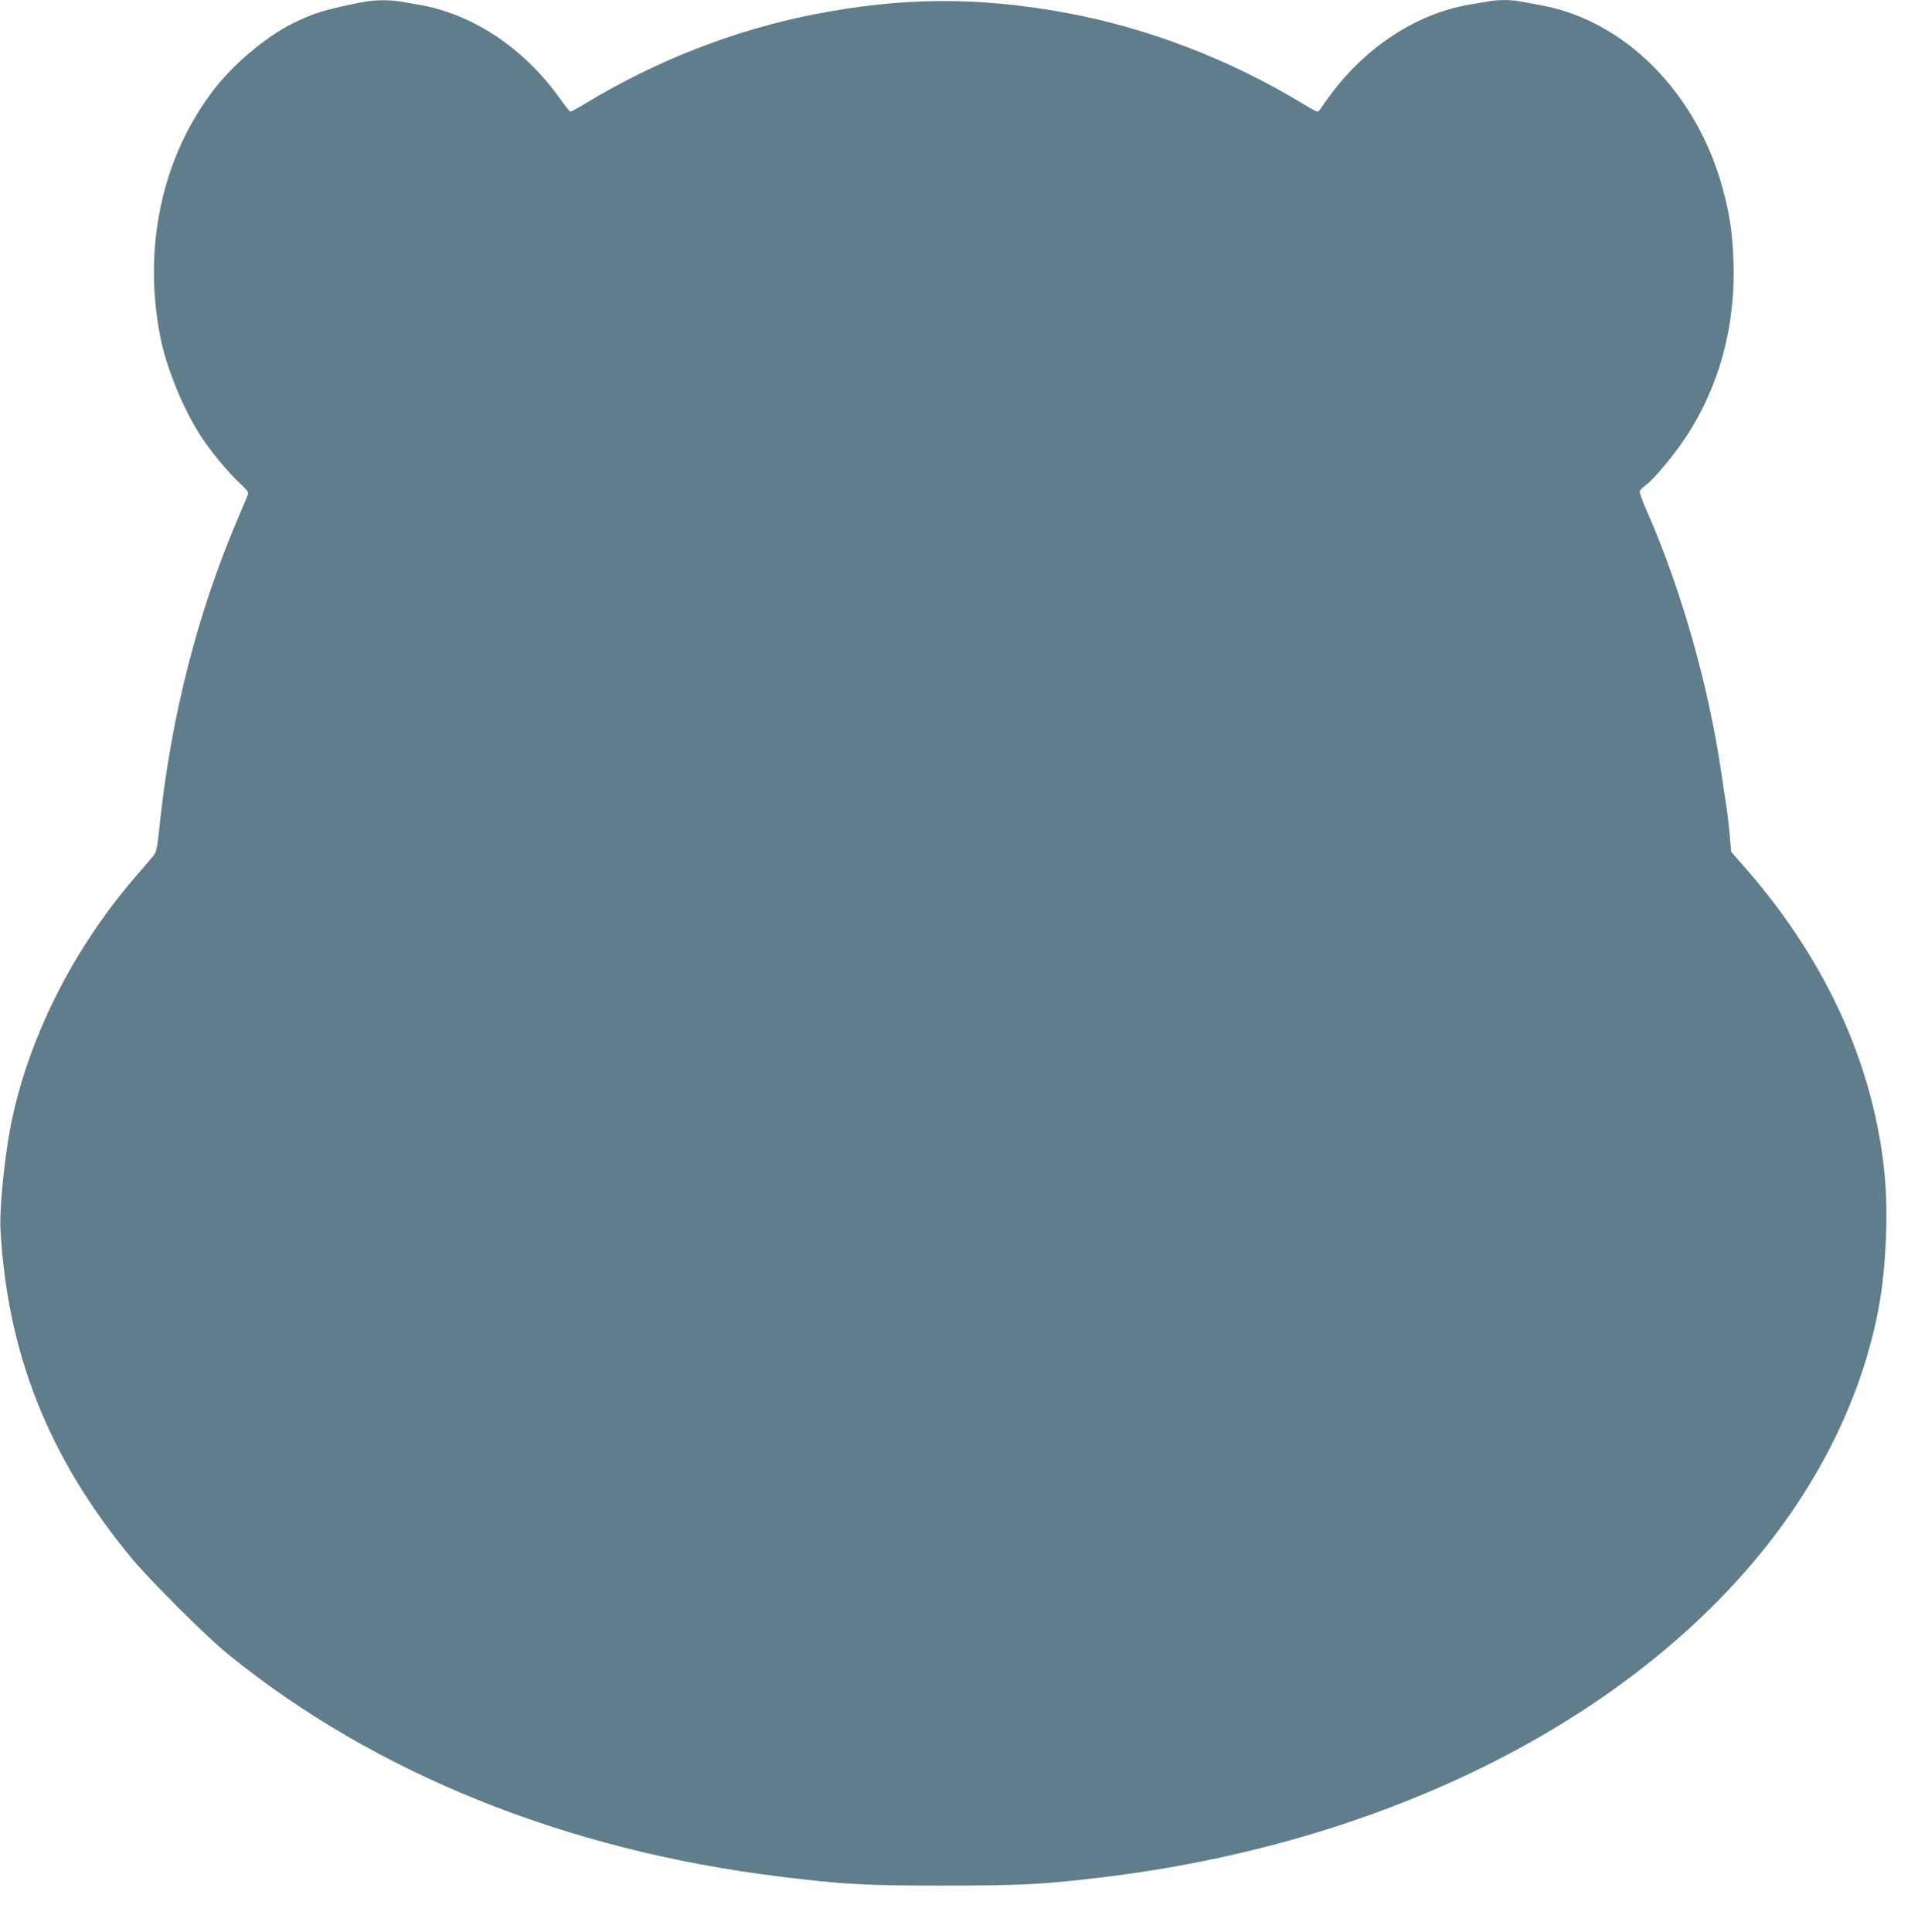 <?xml version="1.0" standalone="no"?>
<!DOCTYPE svg PUBLIC "-//W3C//DTD SVG 20010904//EN"
 "http://www.w3.org/TR/2001/REC-SVG-20010904/DTD/svg10.dtd">
<svg version="1.0" xmlns="http://www.w3.org/2000/svg"
 width="1271pt" height="1280pt" viewBox="0 0 1271 1280"
 preserveAspectRatio="xMidYMid meet">
<g transform="translate(0,1280) scale(0.1,-0.1)"
fill="#607d8b" stroke="none">
<path d="M2415 12788 c-249 -47 -342 -76 -481 -146 -172 -87 -380 -261 -510
-427 -350 -449 -482 -1058 -359 -1660 40 -197 150 -465 262 -639 64 -100 180
-241 257 -313 58 -54 65 -64 57 -85 -5 -13 -32 -76 -59 -140 -273 -634 -452
-1338 -527 -2072 -13 -125 -19 -153 -38 -176 -12 -15 -61 -72 -108 -126 -428
-492 -733 -1102 -843 -1689 -38 -203 -70 -535 -63 -656 44 -826 318 -1515 865
-2179 125 -151 497 -522 642 -640 971 -789 2235 -1299 3655 -1474 421 -52 576
-61 1095 -60 506 0 657 8 1045 55 1830 220 3423 1003 4356 2139 417 508 693
1088 794 1665 43 250 58 592 35 840 -67 721 -381 1419 -914 2032 l-104 119
-11 125 c-7 68 -16 149 -21 179 -5 30 -21 134 -35 230 -86 581 -267 1215 -495
1731 -27 61 -46 117 -44 124 3 8 21 26 40 40 56 43 181 192 260 310 227 341
337 746 321 1180 -7 181 -24 298 -68 464 -169 639 -647 1124 -1206 1226 -48 9
-110 20 -136 25 -62 13 -149 13 -218 0 -30 -5 -83 -14 -119 -20 -348 -59 -682
-275 -921 -595 -25 -33 -53 -72 -62 -87 -10 -16 -22 -28 -27 -28 -5 0 -49 24
-97 53 -481 292 -1024 501 -1563 601 -583 108 -1092 106 -1680 -10 -523 -103
-1042 -305 -1513 -591 -48 -29 -92 -53 -97 -53 -4 0 -33 35 -63 78 -241 342
-584 571 -947 632 -36 6 -89 15 -119 20 -65 12 -168 11 -236 -2z"/>
</g>
</svg>
